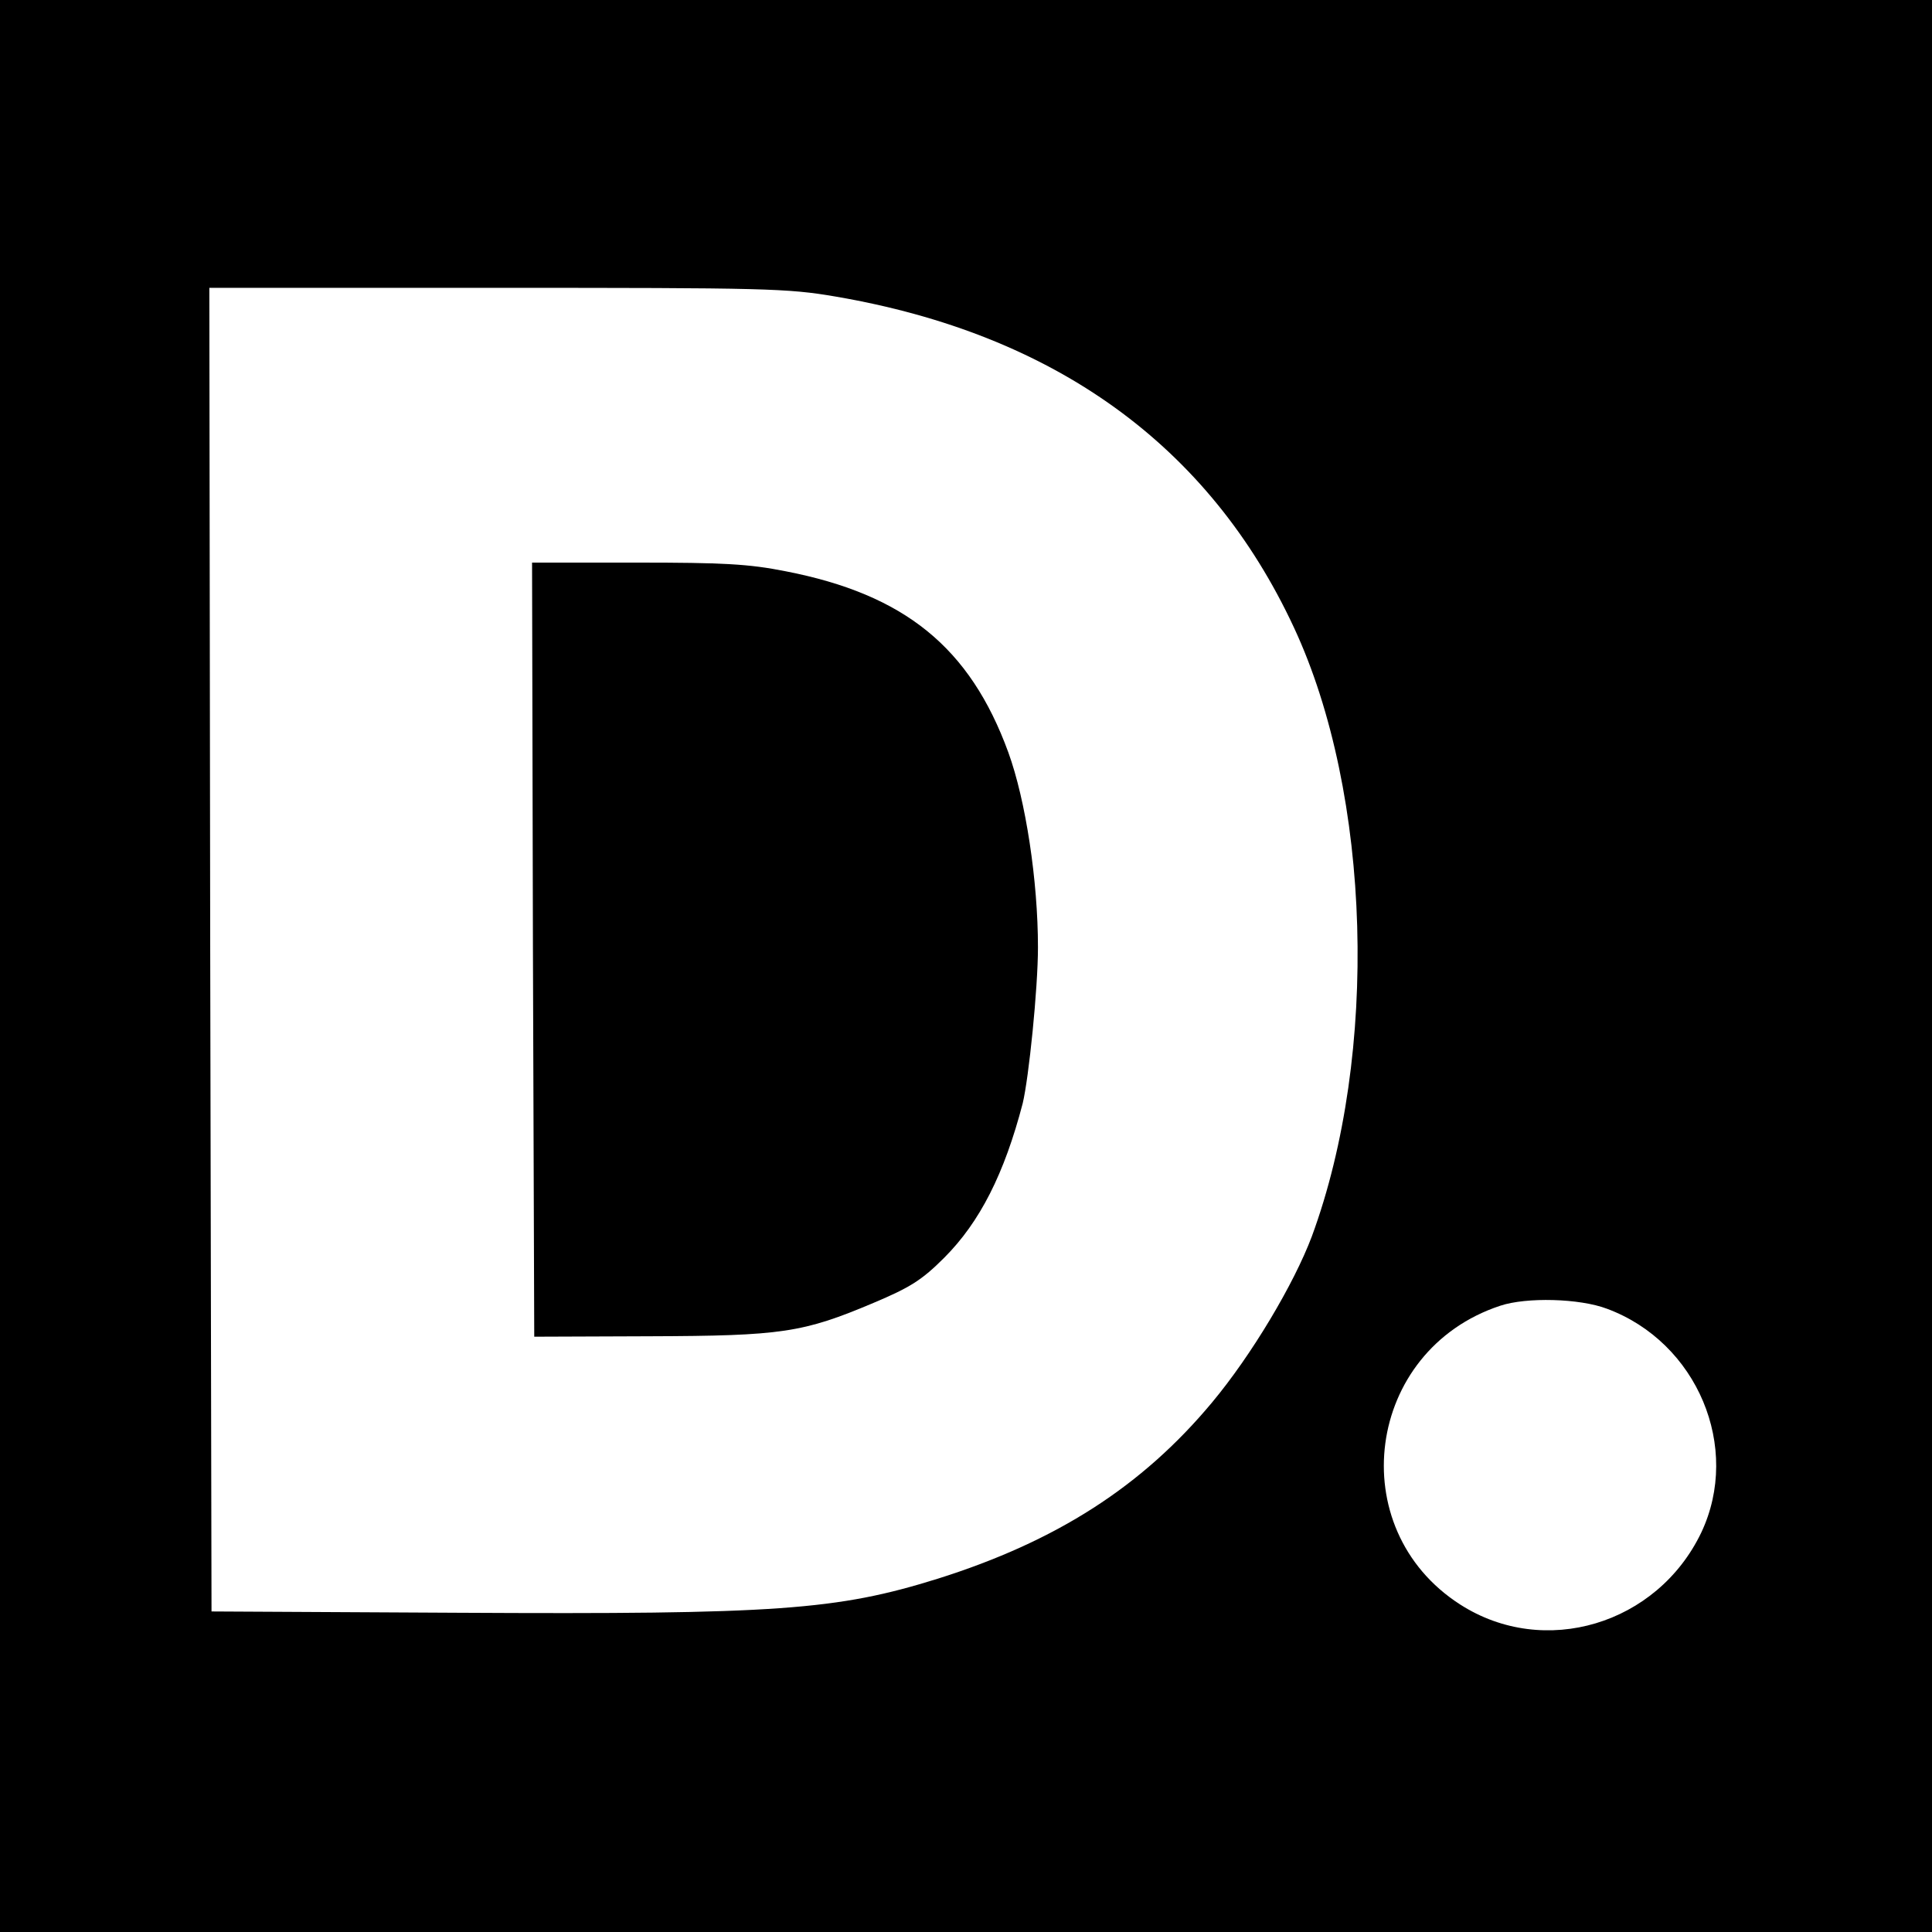 <?xml version="1.0" standalone="no"?>
<!DOCTYPE svg PUBLIC "-//W3C//DTD SVG 20010904//EN"
 "http://www.w3.org/TR/2001/REC-SVG-20010904/DTD/svg10.dtd">
<svg version="1.0" xmlns="http://www.w3.org/2000/svg"
 width="443pt" height="443pt" viewBox="0 0 443 443"
 preserveAspectRatio="xMidYMid meet">
<g transform="translate(0,443) scale(0.1,-0.1)"
fill="#000000" stroke="none">
<path d="M0 2215 l0 -2215 2215 0 2215 0 0 2215 0 2215 -2215 0 -2215 0 0
-2215z m1916 1535 c503 -86 857 -342 1051 -759 178 -382 195 -978 41 -1396
-41 -109 -138 -272 -229 -381 -160 -192 -356 -318 -629 -404 -231 -72 -368
-82 -1100 -78 l-565 3 -3 1518 -2 1517 659 0 c616 0 666 -1 777 -20z m1769
-2321 c207 -77 308 -318 216 -513 -101 -211 -360 -289 -553 -165 -271 174
-217 583 92 685 60 20 182 17 245 -7z"/>
<path d="M1222 2253 l3 -888 265 1 c303 1 351 8 514 77 83 35 110 52 161 103
82 82 138 193 180 354 14 58 35 263 35 358 0 152 -28 337 -68 447 -88 241
-238 362 -510 415 -85 17 -144 20 -342 20 l-240 0 2 -887z"/>
</g>
</svg>

